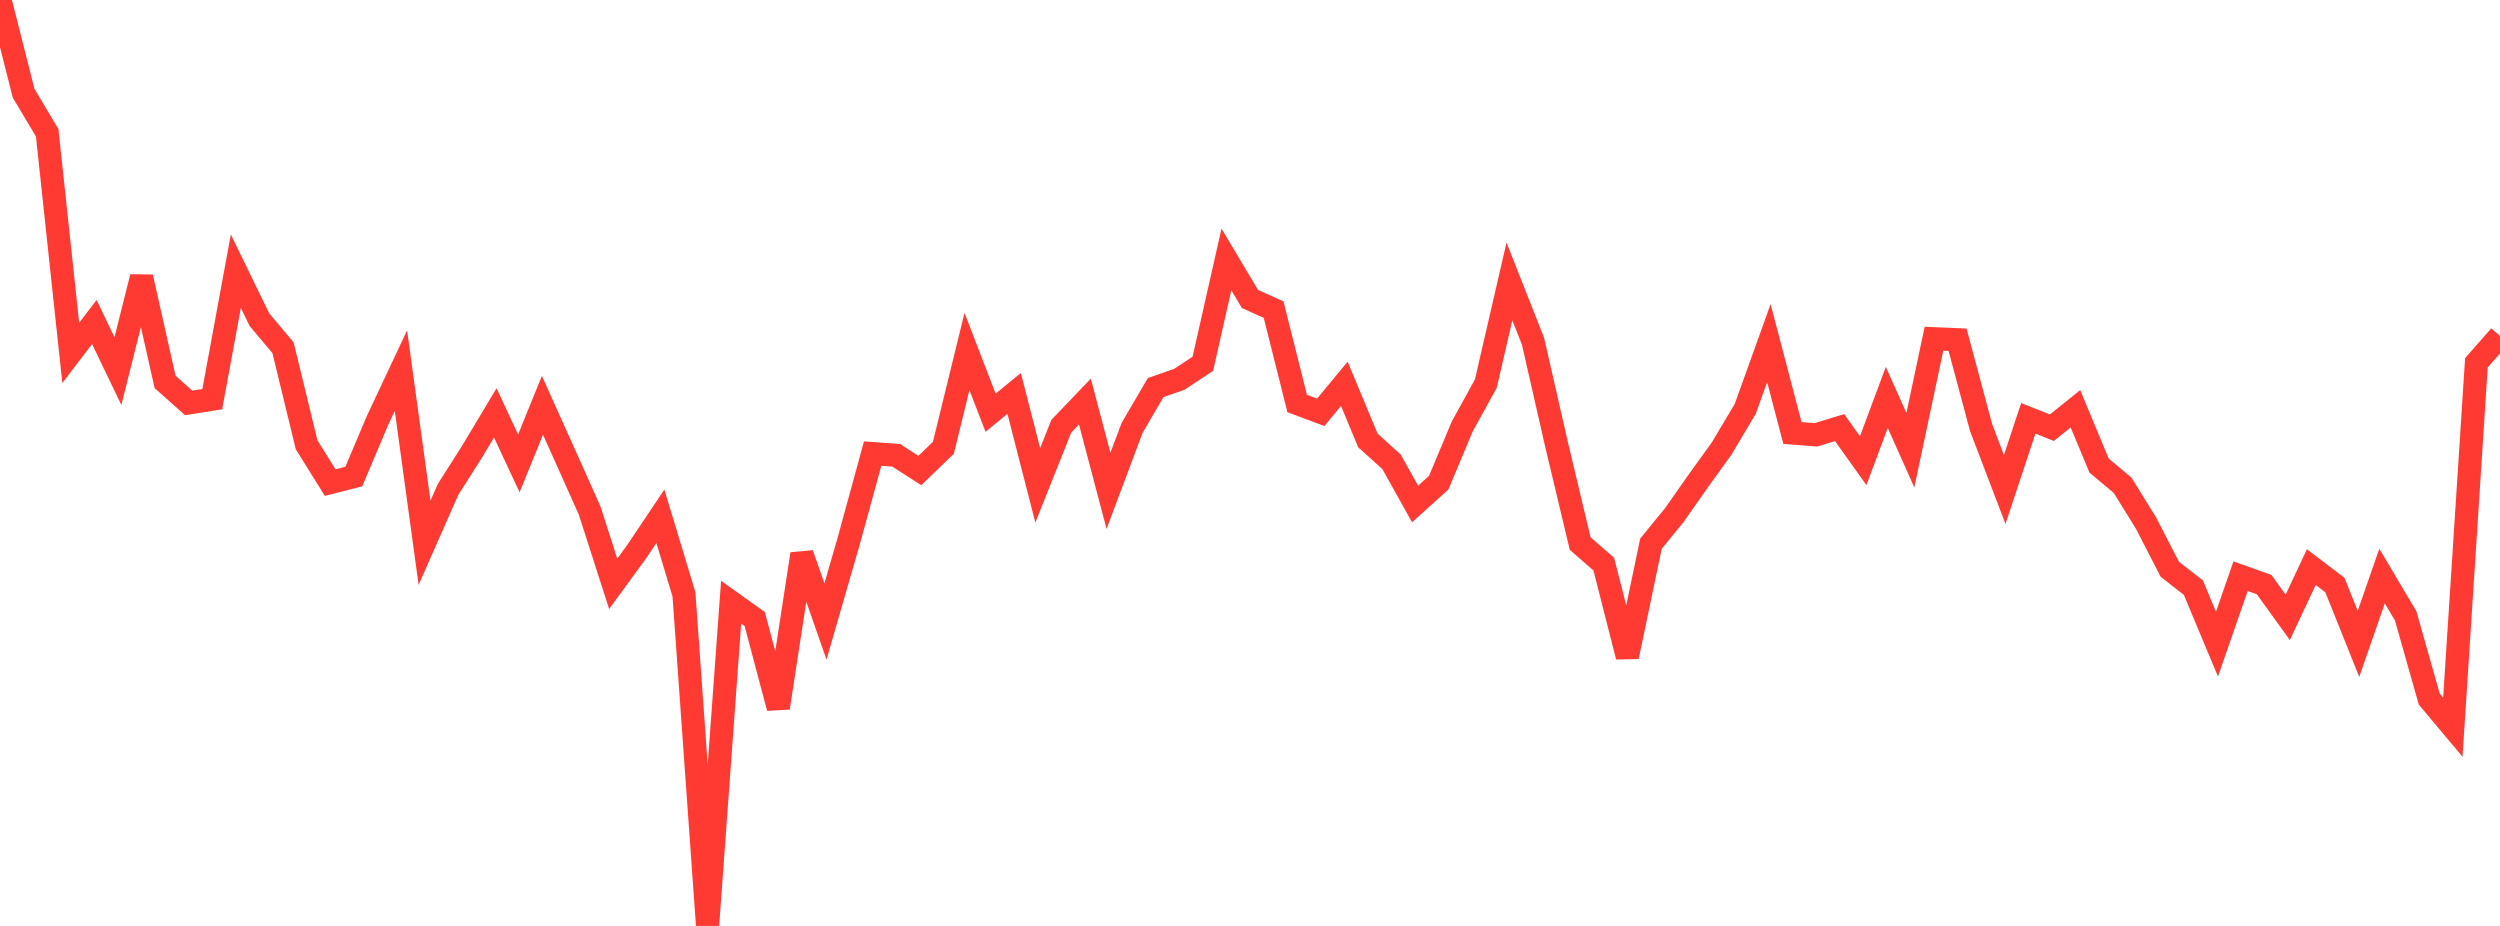 <?xml version="1.0" standalone="no"?>
<!DOCTYPE svg PUBLIC "-//W3C//DTD SVG 1.1//EN" "http://www.w3.org/Graphics/SVG/1.1/DTD/svg11.dtd">

<svg width="135" height="50" viewBox="0 0 135 50" preserveAspectRatio="none" 
  xmlns="http://www.w3.org/2000/svg"
  xmlns:xlink="http://www.w3.org/1999/xlink">


<polyline points="0.0, 0.0 1.274, 5.032 2.547, 7.167 3.821, 19.058 5.094, 17.389 6.368, 20.04 7.642, 14.96 8.915, 20.623 10.189, 21.757 11.462, 21.556 12.736, 14.645 14.009, 17.261 15.283, 18.776 16.557, 24.018 17.83, 26.059 19.104, 25.735 20.377, 22.726 21.651, 20.015 22.925, 29.309 24.198, 26.425 25.472, 24.421 26.745, 22.295 28.019, 25.023 29.292, 21.887 30.566, 24.719 31.84, 27.565 33.113, 31.526 34.387, 29.779 35.66, 27.88 36.934, 32.095 38.208, 50.0 39.481, 32.517 40.755, 33.427 42.028, 38.225 43.302, 29.916 44.575, 33.562 45.849, 29.15 47.123, 24.495 48.396, 24.586 49.67, 25.408 50.943, 24.18 52.217, 18.98 53.491, 22.287 54.764, 21.245 56.038, 26.209 57.311, 23.015 58.585, 21.684 59.858, 26.506 61.132, 23.109 62.406, 20.928 63.679, 20.486 64.953, 19.645 66.226, 14.009 67.5, 16.146 68.774, 16.719 70.047, 21.789 71.321, 22.264 72.594, 20.727 73.868, 23.786 75.142, 24.935 76.415, 27.215 77.689, 26.068 78.962, 23.028 80.236, 20.714 81.509, 15.197 82.783, 18.426 84.057, 24.018 85.33, 29.353 86.604, 30.462 87.877, 35.46 89.151, 29.362 90.425, 27.799 91.698, 25.983 92.972, 24.216 94.245, 22.076 95.519, 18.53 96.792, 23.382 98.066, 23.48 99.34, 23.091 100.613, 24.876 101.887, 21.461 103.16, 24.311 104.434, 18.292 105.708, 18.345 106.981, 23.094 108.255, 26.433 109.528, 22.59 110.802, 23.097 112.075, 22.074 113.349, 25.139 114.623, 26.207 115.896, 28.264 117.17, 30.74 118.443, 31.733 119.717, 34.783 120.991, 31.115 122.264, 31.57 123.538, 33.337 124.811, 30.624 126.085, 31.592 127.358, 34.769 128.632, 31.107 129.906, 33.256 131.179, 37.748 132.453, 39.268 133.726, 19.59 135.0, 18.141" fill="none" stroke="#ff3a33" stroke-width="1.25"/>

</svg>